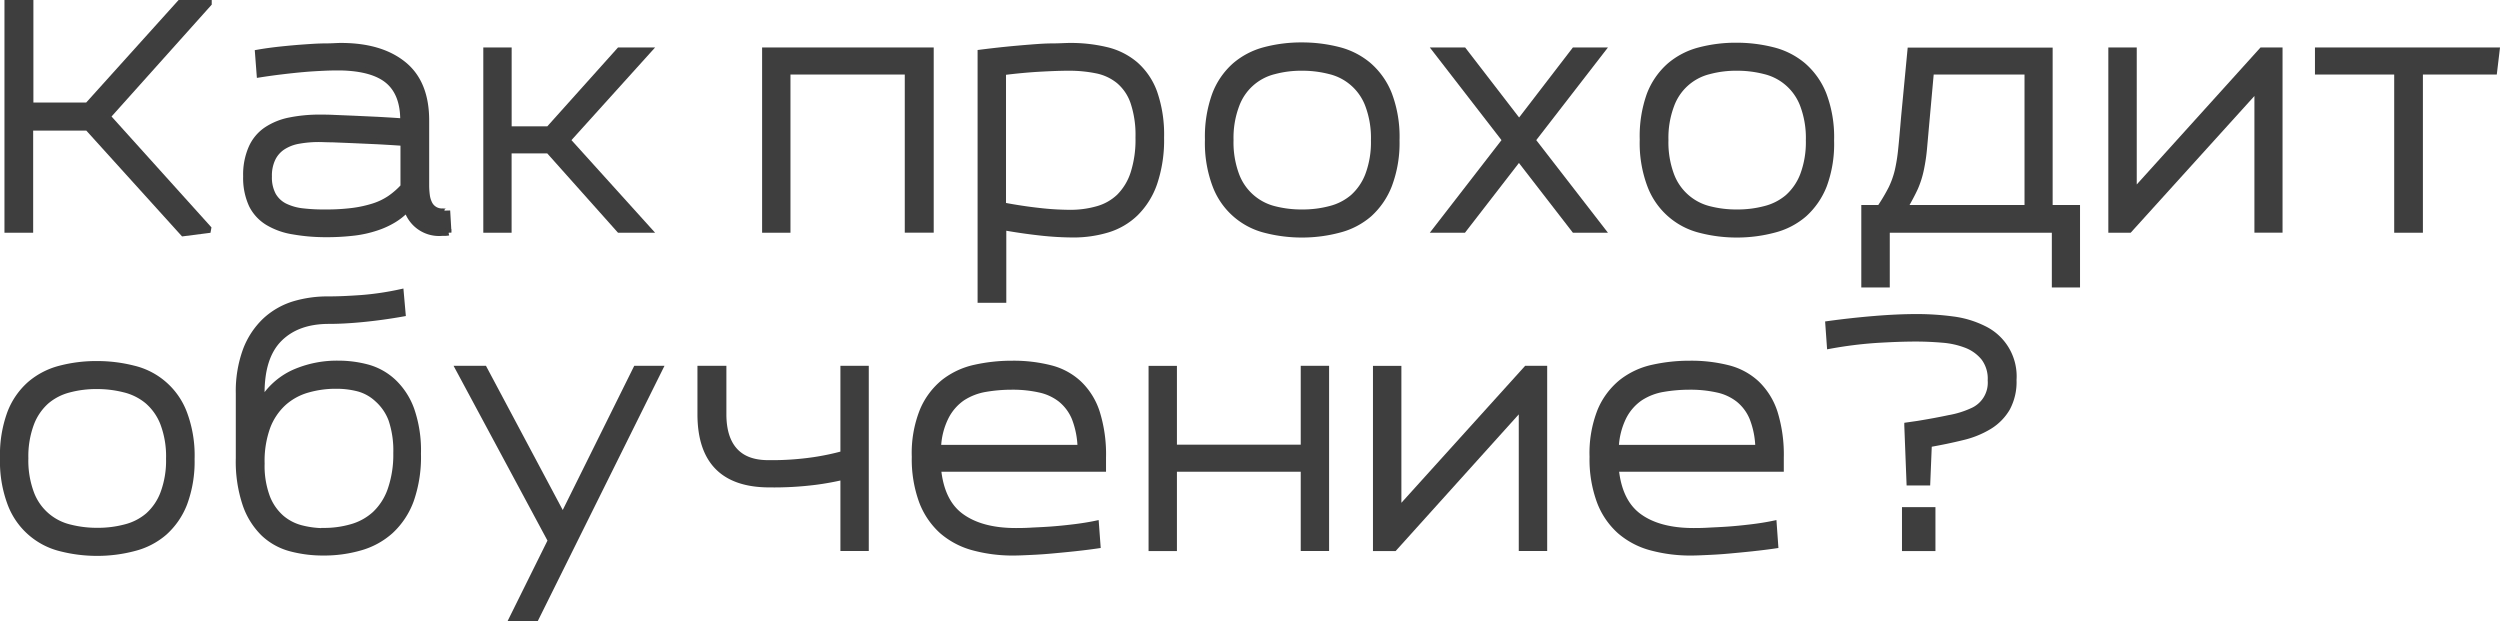 <?xml version="1.0" encoding="UTF-8"?> <svg xmlns="http://www.w3.org/2000/svg" viewBox="0 0 431.93 107.31"> <defs> <style>.cls-1{fill:#3e3e3e;stroke:#3e3e3e;stroke-miterlimit:10;}</style> </defs> <g id="Слой_2" data-name="Слой 2"> <g id="Слой_1-2" data-name="Слой 1"> <path class="cls-1" d="M1.27,39.71V.5h4V18.21h9.85L31.08.5h5l0,.11L18.6,20.13,36,39.44l-.06.33-4.29.55L15.13,22.06H5.23V39.71Z"></path> <path class="cls-1" d="M44.55,9.08c1.25-.22,2.58-.4,4-.55s2.77-.27,4.07-.36S55.11,8,56.21,8s2-.08,2.7-.08q6.87,0,10.81,3.19t3.93,9.73V32a13.52,13.52,0,0,0,.11,1.71,4.47,4.47,0,0,0,.41,1.42,2.39,2.39,0,0,0,2.34,1.38,2.48,2.48,0,0,0,.66,0c.07,0,.11-.08.11-.12l.22,3.8a3.26,3.26,0,0,1-.58.06H76.4a5.82,5.82,0,0,1-6.11-4.08A11.35,11.35,0,0,1,68,38,14.33,14.33,0,0,1,65,39.36a19.44,19.44,0,0,1-3.82.85,40.08,40.08,0,0,1-4.95.27A32.25,32.25,0,0,1,50.66,40a12.23,12.23,0,0,1-4.35-1.54,7.38,7.38,0,0,1-2.8-3,11.12,11.12,0,0,1-1-5,11.47,11.47,0,0,1,.91-4.87A7.34,7.34,0,0,1,46,22.45a11.14,11.14,0,0,1,4.07-1.66,25.91,25.91,0,0,1,5.28-.49c.55,0,1.33,0,2.34.05l3.41.14,4.09.19c1.47.08,3,.17,4.46.28v-.22q0-4.56-2.61-6.77c-1.74-1.46-4.49-2.23-8.23-2.3-.73,0-1.64,0-2.72.05s-2.25.11-3.52.22-2.56.25-3.9.41-2.62.34-3.83.53ZM56.21,36.69a36.3,36.3,0,0,0,4.73-.27,20.84,20.84,0,0,0,3.63-.8,11,11,0,0,0,2.84-1.38,13.47,13.47,0,0,0,2.28-2V24.7c-1.54-.11-3.06-.2-4.57-.28l-4.23-.19-3.47-.14c-1,0-1.72-.05-2.2-.05a19.84,19.84,0,0,0-3.6.3,7.31,7.31,0,0,0-2.75,1.05,5,5,0,0,0-1.76,2,6.79,6.79,0,0,0-.63,3.1,6.45,6.45,0,0,0,.71,3.22,4.79,4.79,0,0,0,2,1.9,9.3,9.3,0,0,0,3.08.88A31.62,31.62,0,0,0,56.21,36.69Z"></path> <path class="cls-1" d="M84,39.71V8.7h3.9V22.33h6.88L107,8.7h5.06l-14,15.51,14,15.5H107L94.77,26H87.89V39.71Z"></path> <path class="cls-1" d="M132.17,39.71V8.7h28.65v31h-4V12.38H136.07V39.71Z"></path> <path class="cls-1" d="M169.4,51.81V9.08c1.43-.18,2.88-.35,4.35-.5s2.89-.27,4.26-.38S180.66,8,181.83,8s2.2-.08,3.08-.08a26.34,26.34,0,0,1,6.25.71,12,12,0,0,1,5,2.51,11.77,11.77,0,0,1,3.28,4.84,22,22,0,0,1,1.18,7.78,23.18,23.18,0,0,1-1.18,7.89,13.48,13.48,0,0,1-3.25,5.2,11.94,11.94,0,0,1-4.84,2.83,20.37,20.37,0,0,1-6,.85,53.25,53.25,0,0,1-5.47-.32c-2.11-.23-4.29-.54-6.52-.94V51.81Zm15.51-15.06a16.86,16.86,0,0,0,4.71-.64A8.9,8.9,0,0,0,193.36,34a10.13,10.13,0,0,0,2.44-4,18.94,18.94,0,0,0,.88-6.24,17.76,17.76,0,0,0-.88-6.11,8.36,8.36,0,0,0-2.5-3.68,8.84,8.84,0,0,0-3.85-1.79,23.84,23.84,0,0,0-4.87-.46c-1.13,0-2.72.05-4.75.16s-4.21.31-6.52.6v23c1.13.22,2.27.41,3.41.58s2.21.3,3.22.41,1.94.18,2.8.22S184.33,36.75,184.91,36.75Z"></path> <path class="cls-1" d="M225,40.54a25,25,0,0,1-6.27-.77A12.45,12.45,0,0,1,210,32.1a20.76,20.76,0,0,1-1.32-8,21.25,21.25,0,0,1,1.24-7.78,12.72,12.72,0,0,1,3.44-5,12.92,12.92,0,0,1,5.17-2.69,24.56,24.56,0,0,1,6.38-.8,25.4,25.4,0,0,1,6.3.77,13,13,0,0,1,5.22,2.64,12.87,12.87,0,0,1,3.55,5,20.76,20.76,0,0,1,1.32,8A20.59,20.59,0,0,1,240,32a13.13,13.13,0,0,1-3.43,5,12.77,12.77,0,0,1-5.15,2.69A24.78,24.78,0,0,1,225,40.54Zm0-3.85a18.39,18.39,0,0,0,4.84-.61,9.7,9.7,0,0,0,3.9-2,9.88,9.88,0,0,0,2.62-3.82,16.16,16.16,0,0,0,1-6,16.18,16.18,0,0,0-1-6.1,9.38,9.38,0,0,0-6.66-5.86,19,19,0,0,0-4.78-.58,18,18,0,0,0-4.81.61,9.29,9.29,0,0,0-6.49,5.85,15.94,15.94,0,0,0-1,6,16.18,16.18,0,0,0,1,6.1,9.43,9.43,0,0,0,6.66,5.86A18.75,18.75,0,0,0,225,36.69Z"></path> <path class="cls-1" d="M248.05,39.71l12-15.5-12-15.51h4.84l9.57,12.42L272,8.7h4.79l-12,15.51,12,15.5H272l-9.57-12.37-9.57,12.37Z"></path> <path class="cls-1" d="M300.14,40.54a25,25,0,0,1-6.27-.77,12.45,12.45,0,0,1-8.75-7.67,20.76,20.76,0,0,1-1.32-8A21.25,21.25,0,0,1,285,16.37a12.72,12.72,0,0,1,3.44-5,12.92,12.92,0,0,1,5.17-2.69,24.56,24.56,0,0,1,6.38-.8,25.4,25.4,0,0,1,6.3.77,13,13,0,0,1,5.22,2.64,12.87,12.87,0,0,1,3.55,5,20.76,20.76,0,0,1,1.32,8A20.59,20.59,0,0,1,315.15,32a13.13,13.13,0,0,1-3.43,5,12.77,12.77,0,0,1-5.15,2.69A24.78,24.78,0,0,1,300.14,40.54Zm0-3.85a18.39,18.39,0,0,0,4.84-.61,9.7,9.7,0,0,0,3.9-2,9.88,9.88,0,0,0,2.62-3.82,16.16,16.16,0,0,0,1-6,16.18,16.18,0,0,0-1-6.1,9.38,9.38,0,0,0-6.66-5.86,19,19,0,0,0-4.78-.58,18,18,0,0,0-4.81.61,9.29,9.29,0,0,0-6.49,5.85,15.94,15.94,0,0,0-1,6,16.18,16.18,0,0,0,1,6.1,9.43,9.43,0,0,0,6.66,5.86A18.75,18.75,0,0,0,300.14,36.69Z"></path> <path class="cls-1" d="M322.08,49.17V35.92h2.7a31.57,31.57,0,0,0,2-3.38,15.28,15.28,0,0,0,1.07-3,29.65,29.65,0,0,0,.6-3.74c.15-1.41.31-3.25.5-5.52l1.1-11.55h24.09V35.92h4.73V49.17H355V39.71H326v9.46Zm10.84-28.92c-.19,2.08-.34,3.84-.47,5.25a30.94,30.94,0,0,1-.55,3.76,16.12,16.12,0,0,1-1,3.17c-.46,1-1.08,2.17-1.85,3.49h21.23V12.38H333.63Z"></path> <path class="cls-1" d="M364.76,39.71V8.7h3.91V33.17L390.78,8.7h3.08v31H390V15.29L367.9,39.71Z"></path> <path class="cls-1" d="M414.15,39.71V12.38H400.46V8.7h30.91l-.44,3.68H418.11V39.71Z"></path> <path class="cls-1" d="M16.83,95.54a25.16,25.16,0,0,1-6.27-.77A12.46,12.46,0,0,1,1.82,87.1,20.76,20.76,0,0,1,.5,79.15a21,21,0,0,1,1.24-7.78,12.62,12.62,0,0,1,3.44-5,12.92,12.92,0,0,1,5.17-2.69,24.56,24.56,0,0,1,6.38-.8,25.32,25.32,0,0,1,6.29.77,12.42,12.42,0,0,1,8.78,7.67,20.76,20.76,0,0,1,1.32,8A20.79,20.79,0,0,1,31.85,87a13,13,0,0,1-3.44,5,12.73,12.73,0,0,1-5.14,2.69A24.8,24.8,0,0,1,16.83,95.54Zm0-3.85a18.41,18.41,0,0,0,4.85-.61,9.7,9.7,0,0,0,3.9-2,9.75,9.75,0,0,0,2.61-3.82,16.15,16.15,0,0,0,1-6,16.18,16.18,0,0,0-1-6.1,9.71,9.71,0,0,0-2.7-3.86,9.9,9.9,0,0,0-4-2,19,19,0,0,0-4.78-.58,18.08,18.08,0,0,0-4.82.61,9.72,9.72,0,0,0-3.87,2,9.77,9.77,0,0,0-2.62,3.82,16.16,16.16,0,0,0-1,6,16.18,16.18,0,0,0,1,6.1,9.44,9.44,0,0,0,6.65,5.86A18.86,18.86,0,0,0,16.83,91.69Z"></path> <path class="cls-1" d="M56.82,51.71c1.65,0,3.58-.09,5.8-.25a50,50,0,0,0,6.63-1l.33,3.73c-2.31.41-4.56.72-6.77.94s-4.19.33-6,.33q-5.44,0-8.53,3.08T45.21,68v1.38a12.45,12.45,0,0,1,5.53-5,18.35,18.35,0,0,1,7.73-1.57,19.25,19.25,0,0,1,5.14.69A10.68,10.68,0,0,1,68,66a12.39,12.39,0,0,1,3.08,4.76,21.45,21.45,0,0,1,1.15,7.62A22.54,22.54,0,0,1,71,86.44a13.56,13.56,0,0,1-3.49,5.28,13.2,13.2,0,0,1-5.23,2.88,22.5,22.5,0,0,1-6.4.88,21.58,21.58,0,0,1-5.64-.71,10.85,10.85,0,0,1-4.65-2.56,12.83,12.83,0,0,1-3.16-5,23.28,23.28,0,0,1-1.19-8.06V68a20.56,20.56,0,0,1,1.24-7.56,13.68,13.68,0,0,1,3.36-5.06,12.86,12.86,0,0,1,4.95-2.84A20.38,20.38,0,0,1,56.82,51.71Zm-.82,40a16.94,16.94,0,0,0,4.78-.67,10,10,0,0,0,4-2.22,10.49,10.49,0,0,0,2.67-4.15,18.51,18.51,0,0,0,1-6.38,16.67,16.67,0,0,0-.85-5.83A8.84,8.84,0,0,0,65.23,69,7.84,7.84,0,0,0,62,67.16a14.89,14.89,0,0,0-3.88-.49,17.5,17.5,0,0,0-5,.68A10.49,10.49,0,0,0,49,69.61a10.75,10.75,0,0,0-2.78,4.12,17.24,17.24,0,0,0-1,6.35,15.51,15.51,0,0,0,.94,5.84,9.12,9.12,0,0,0,2.45,3.54,8.49,8.49,0,0,0,3.46,1.79A16,16,0,0,0,56,91.75Z"></path> <path class="cls-1" d="M95.15,93.39,79.2,63.7h4.46L97.24,89.21,109.89,63.7H114l-21.4,43.11H88.5Z"></path> <path class="cls-1" d="M145.7,82.39a47.42,47.42,0,0,1-4.84.88,56.84,56.84,0,0,1-7.92.44Q121,83.71,121,71.56V63.7h4v7.86c0,2.75.65,4.84,1.93,6.27S130.12,80,132.72,80a50,50,0,0,0,7.89-.52,43.38,43.38,0,0,0,5.09-1.07V63.7h3.9v31l-3.9,0Z"></path> <path class="cls-1" d="M175.18,95.48a25.8,25.8,0,0,1-7-.88,13.67,13.67,0,0,1-5.42-2.85,13.17,13.17,0,0,1-3.49-5.15,21.18,21.18,0,0,1-1.24-7.67,19.69,19.69,0,0,1,1.38-8,12.61,12.61,0,0,1,3.68-4.92,13.29,13.29,0,0,1,5.37-2.5,29.21,29.21,0,0,1,6.46-.69,25.74,25.74,0,0,1,6.54.77,11.23,11.23,0,0,1,4.95,2.67,11.94,11.94,0,0,1,3.11,5,24.25,24.25,0,0,1,1.07,7.81V81H162.09c.37,3.81,1.69,6.55,4,8.22s5.43,2.51,9.43,2.51c.59,0,1.4,0,2.45-.06s2.2-.1,3.46-.19,2.59-.22,4-.39,2.69-.37,3.93-.63l.28,3.79c-1.28.19-2.61.35-4,.5s-2.69.27-4,.39-2.46.19-3.57.24S176,95.48,175.18,95.48Zm-.33-28.65a27.19,27.19,0,0,0-4.57.38,10.54,10.54,0,0,0-4,1.54A8.85,8.85,0,0,0,163.44,72a12.76,12.76,0,0,0-1.35,5.36h24.58a15.16,15.16,0,0,0-1-5.11A8.18,8.18,0,0,0,183.26,69a8.94,8.94,0,0,0-3.6-1.67A21.16,21.16,0,0,0,174.85,66.83Z"></path> <path class="cls-1" d="M198.94,94.71v-31h3.9V77.33h22.39V63.7h3.9v31h-3.9V81H202.84V94.71Z"></path> <path class="cls-1" d="M237.71,94.71v-31h3.91V88.17L263.73,63.7h3.08v31H262.9V70.29l-22,24.42Z"></path> <path class="cls-1" d="M292.27,95.48a25.8,25.8,0,0,1-7-.88,13.63,13.63,0,0,1-5.41-2.85,13,13,0,0,1-3.49-5.15,21,21,0,0,1-1.24-7.67,19.87,19.87,0,0,1,1.37-8,12.63,12.63,0,0,1,3.69-4.92,13.31,13.31,0,0,1,5.36-2.5,29.21,29.21,0,0,1,6.46-.69,25.88,25.88,0,0,1,6.55.77,11.34,11.34,0,0,1,4.95,2.67,12.15,12.15,0,0,1,3.11,5,24.54,24.54,0,0,1,1.07,7.81V81H279.18q.56,5.72,4,8.22c2.29,1.67,5.44,2.51,9.43,2.51.59,0,1.41,0,2.45-.06s2.2-.1,3.47-.19,2.58-.22,4-.39,2.68-.37,3.93-.63l.27,3.79c-1.28.19-2.61.35-4,.5s-2.7.27-4,.39-2.46.19-3.58.24S293.08,95.48,292.27,95.48Zm-.33-28.65a27.07,27.07,0,0,0-4.56.38,10.41,10.41,0,0,0-4,1.54A8.79,8.79,0,0,0,280.53,72a13.07,13.07,0,0,0-1.35,5.36h24.59a14.91,14.91,0,0,0-1-5.11A8.07,8.07,0,0,0,300.36,69a8.94,8.94,0,0,0-3.6-1.67A21.31,21.31,0,0,0,291.94,66.83Z"></path> <path class="cls-1" d="M329.89,83.38l-.38-9.84v-.06l1.87-.27q3-.49,5.39-1A16.12,16.12,0,0,0,340.7,71a5.3,5.3,0,0,0,3.22-5.28,6,6,0,0,0-1.16-3.9,7.28,7.28,0,0,0-3-2.18,14.51,14.51,0,0,0-4.16-.93c-1.54-.13-3.08-.2-4.62-.2-2,0-4.33.09-6.95.25a71.23,71.23,0,0,0-7.9,1l-.27-3.79q4-.55,8-.88t7.32-.33a46.71,46.71,0,0,1,6.21.41,16.72,16.72,0,0,1,5.37,1.62,9.13,9.13,0,0,1,5.14,8.86,9.53,9.53,0,0,1-1.13,4.92,9.07,9.07,0,0,1-3.08,3.11,15.9,15.9,0,0,1-4.62,1.87q-2.67.66-5.8,1.21L333,83.38Zm4,4.74v6.59h-4.78V88.12Z"></path> </g> </g> </svg> 